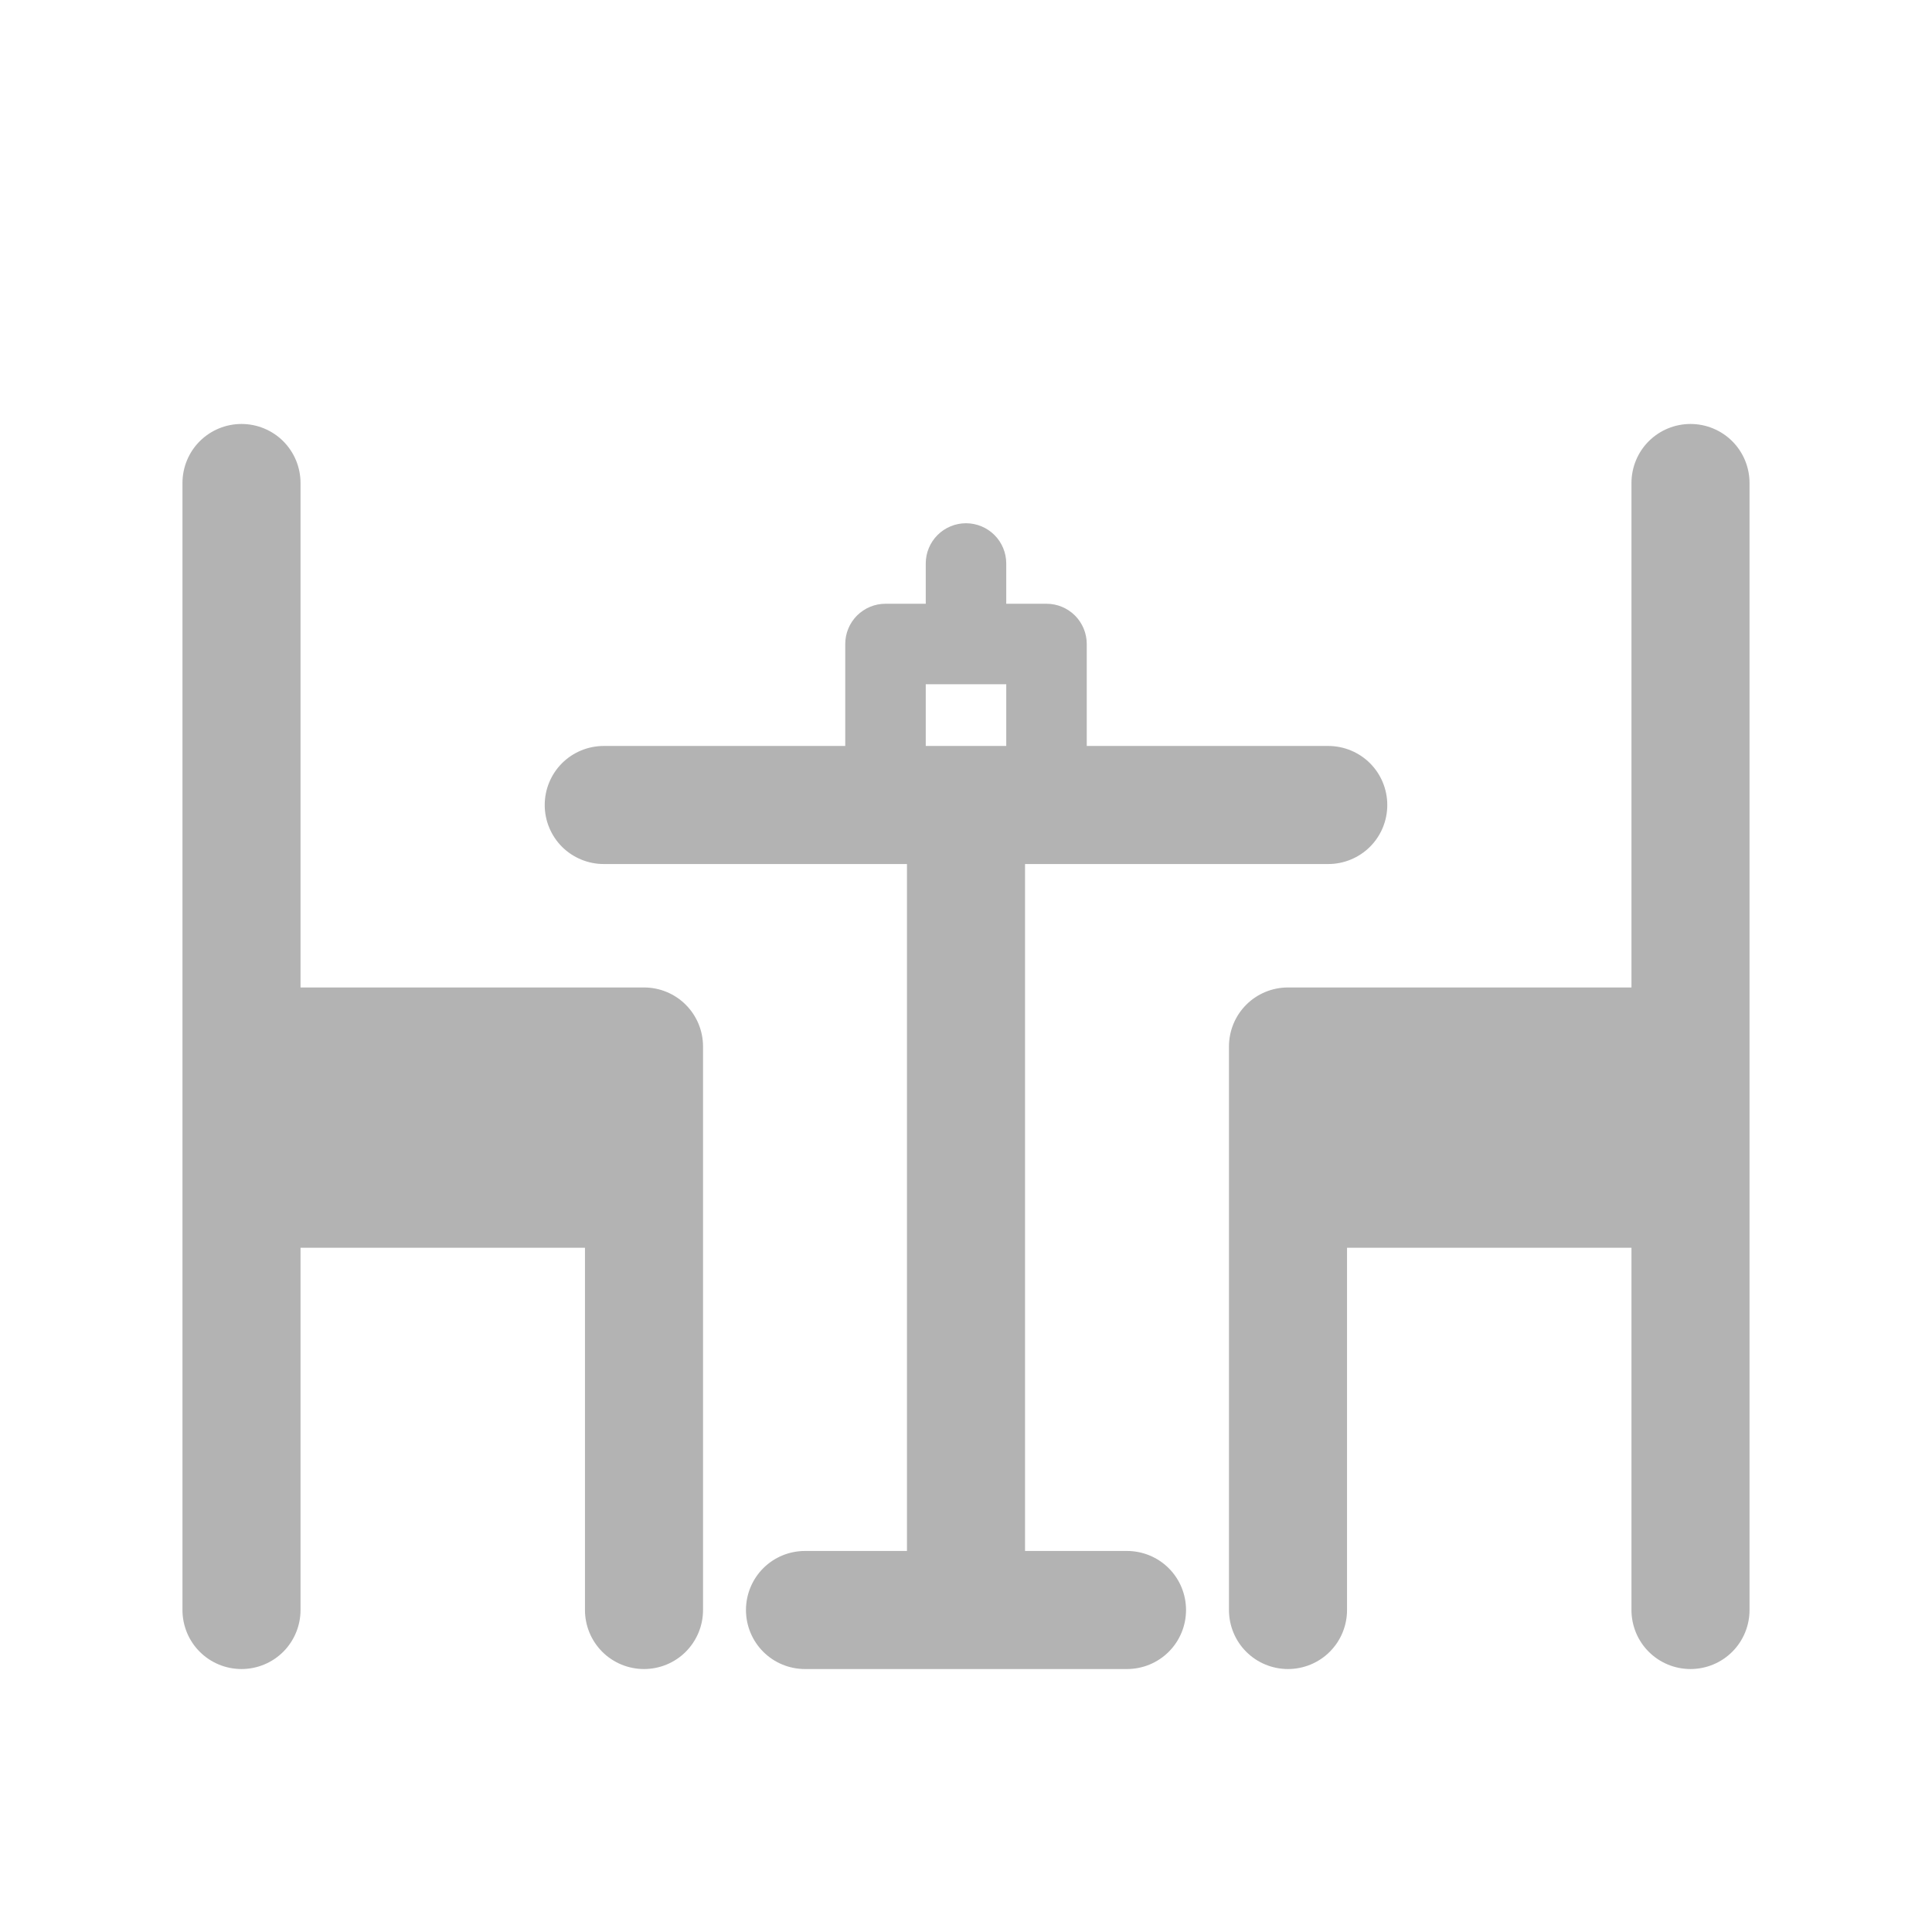 <svg width="72" height="72" viewBox="0 0 72 72" fill="none" xmlns="http://www.w3.org/2000/svg">
<g opacity="0.4">
<path d="M24 37.5H9C8.602 37.5 8.221 37.658 7.939 37.939C7.658 38.221 7.5 38.602 7.5 39V45C7.5 45.398 7.658 45.779 7.939 46.061C8.221 46.342 8.602 46.5 9 46.5H24C24.398 46.5 24.779 46.342 25.061 46.061C25.342 45.779 25.5 45.398 25.5 45V39C25.5 38.602 25.342 38.221 25.061 37.939C24.779 37.658 24.398 37.5 24 37.5ZM22.5 43.5H10.5V40.5H22.5V43.5ZM63 37.5H48C47.602 37.5 47.221 37.658 46.939 37.939C46.658 38.221 46.5 38.602 46.5 39V45C46.5 45.398 46.658 45.779 46.939 46.061C47.221 46.342 47.602 46.5 48 46.5H63C63.398 46.5 63.779 46.342 64.061 46.061C64.342 45.779 64.5 45.398 64.5 45V39C64.5 38.602 64.342 38.221 64.061 37.939C63.779 37.658 63.398 37.5 63 37.5ZM39 22.5H37.5V21C37.5 20.602 37.342 20.221 37.061 19.939C36.779 19.658 36.398 19.5 36 19.5C35.602 19.5 35.221 19.658 34.939 19.939C34.658 20.221 34.5 20.602 34.5 21V22.5H33C32.602 22.5 32.221 22.658 31.939 22.939C31.658 23.221 31.5 23.602 31.5 24V30C31.5 30.398 31.658 30.779 31.939 31.061C32.221 31.342 32.602 31.5 33 31.5H39C39.398 31.5 39.779 31.342 40.061 31.061C40.342 30.779 40.5 30.398 40.5 30V24C40.5 23.602 40.342 23.221 40.061 22.939C39.779 22.658 39.398 22.5 39 22.5ZM37.5 28.5H34.5V25.5H37.5V28.5Z" fill="#414141"/>
<path d="M9 16.15C9.491 16.15 9.962 16.345 10.309 16.691C10.655 17.038 10.85 17.509 10.85 18V37.15H24C24.491 37.15 24.962 37.344 25.309 37.691C25.655 38.038 25.85 38.509 25.85 39V60C25.85 60.491 25.655 60.962 25.309 61.309C24.962 61.656 24.491 61.85 24 61.85C23.509 61.85 23.038 61.656 22.691 61.309C22.345 60.962 22.15 60.491 22.15 60V43.85H10.85V60C10.85 60.491 10.655 60.962 10.309 61.309C9.962 61.656 9.491 61.85 9 61.85C8.509 61.85 8.038 61.656 7.691 61.309C7.344 60.962 7.15 60.491 7.15 60V18C7.15 17.509 7.344 17.038 7.691 16.691C8.038 16.345 8.509 16.15 9 16.15ZM49.5 28.15C49.991 28.15 50.462 28.345 50.809 28.691C51.156 29.038 51.35 29.509 51.35 30C51.35 30.491 51.156 30.962 50.809 31.309C50.462 31.655 49.991 31.85 49.5 31.85H37.85V58.15H42C42.491 58.15 42.962 58.344 43.309 58.691C43.656 59.038 43.85 59.509 43.85 60C43.85 60.491 43.656 60.962 43.309 61.309C42.962 61.656 42.491 61.85 42 61.85H30C29.509 61.85 29.038 61.656 28.691 61.309C28.345 60.962 28.15 60.491 28.15 60C28.15 59.509 28.345 59.038 28.691 58.691C29.038 58.344 29.509 58.15 30 58.15H34.15V31.85H22.5C22.009 31.85 21.538 31.655 21.191 31.309C20.845 30.962 20.65 30.491 20.65 30C20.65 29.509 20.845 29.038 21.191 28.691C21.538 28.345 22.009 28.15 22.5 28.15H49.5ZM63 16.15C63.491 16.15 63.962 16.345 64.309 16.691C64.656 17.038 64.85 17.509 64.85 18V60C64.85 60.491 64.656 60.962 64.309 61.309C63.962 61.656 63.491 61.85 63 61.85C62.509 61.85 62.038 61.656 61.691 61.309C61.344 60.962 61.15 60.491 61.15 60V40.85H49.85V60C49.85 60.491 49.656 60.962 49.309 61.309C48.962 61.656 48.491 61.85 48 61.85C47.509 61.85 47.038 61.656 46.691 61.309C46.344 60.962 46.15 60.491 46.15 60V39C46.15 38.509 46.344 38.038 46.691 37.691C47.038 37.344 47.509 37.15 48 37.15H61.15V18C61.15 17.509 61.344 17.038 61.691 16.691C62.038 16.345 62.509 16.15 63 16.15Z" fill="#414141" stroke="#414141" stroke-width="0.7" stroke-linejoin="round"/>
</g>
</svg>
